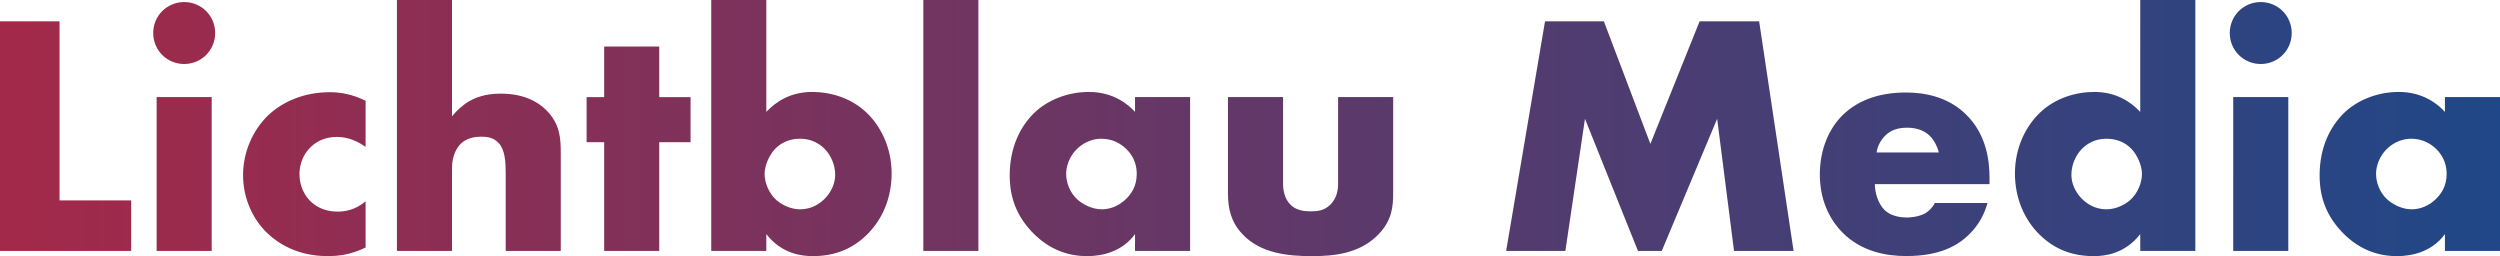 <?xml version="1.0" encoding="UTF-8"?>
<svg id="Ebene_1" data-name="Ebene 1" xmlns="http://www.w3.org/2000/svg" xmlns:xlink="http://www.w3.org/1999/xlink" viewBox="0 0 585.14 59.94">
  <defs>
    <style>
      .cls-1 {
        fill: url(#Unbenannter_Verlauf_11);
      }
    </style>
    <linearGradient id="Unbenannter_Verlauf_11" data-name="Unbenannter Verlauf 11" x1="0" y1="29.97" x2="585.14" y2="29.97" gradientUnits="userSpaceOnUse">
      <stop offset="0" stop-color="#a32949"/>
      <stop offset="1" stop-color="#204787"/>
    </linearGradient>
  </defs>
  <path class="cls-1" d="M13.94,5v41.9h16.76v11.84H0V5h13.94ZM43.11.48c4.03,0,7.25,3.22,7.25,7.25s-3.22,7.25-7.25,7.25-7.25-3.22-7.25-7.25S39.08.48,43.11.48ZM49.55,22.72v36.02h-12.89V22.72h12.89ZM85.57,57.93c-3.46,1.69-6.28,2.01-8.94,2.01-7.01,0-11.6-2.98-14.18-5.48-3.38-3.3-5.56-8.14-5.56-13.46s2.18-10.39,5.8-13.94c3.38-3.22,8.38-5.48,14.5-5.48,2.26,0,5.16.4,8.38,2.01v10.8c-1.69-1.21-3.95-2.34-6.69-2.34-3.06,0-5,1.21-6.29,2.5-1.77,1.77-2.5,4.11-2.5,6.2s.73,4.35,2.26,6.04c1.21,1.29,3.3,2.74,6.61,2.74,1.85,0,4.27-.4,6.61-2.42v10.8ZM92.9,0h12.89v27.23c.97-1.21,2.5-2.66,4.03-3.54,2.5-1.45,5.16-1.77,7.41-1.77,5.08,0,8.46,1.69,10.64,3.87,3.22,3.22,3.38,6.61,3.38,10.07v22.88h-12.89v-18.21c0-2.66-.16-5.4-1.61-7.01-1.21-1.37-2.82-1.53-4.11-1.53-1.37,0-3.22.24-4.67,1.53-1.13,1.05-2.18,2.98-2.18,5.88v19.34h-12.89V0ZM154.3,33.28v25.46h-12.89v-25.46h-4.11v-10.55h4.11v-11.84h12.89v11.84h7.33v10.55h-7.33ZM179.36,0v26.19c2.34-2.5,5.8-4.67,10.72-4.67,4.43,0,9.18,1.45,12.73,4.83,3.3,3.14,5.88,8.14,5.88,14.26,0,5.72-2.17,10.8-5.8,14.34-3.38,3.3-7.49,5-12.65,5-2.5,0-7.25-.48-10.88-5.16v3.95h-12.89V0h12.89ZM192.98,46.57c1.69-1.69,2.5-3.79,2.5-5.64,0-2.42-1.05-4.67-2.5-6.12-1.13-1.13-2.98-2.34-5.72-2.34-2.42,0-4.43.89-5.88,2.42-1.29,1.37-2.42,3.79-2.42,5.8,0,2.18,1.05,4.59,2.74,6.12,1.37,1.21,3.46,2.18,5.56,2.18,1.85,0,3.95-.65,5.72-2.42ZM229,0v58.74h-12.89V0h12.89ZM265.66,22.72h12.89v36.02h-12.89v-3.95c-2.98,4.11-7.65,5.16-11.2,5.16-3.87,0-8.62-1.13-12.97-5.72-3.46-3.71-5.16-7.81-5.16-13.21,0-6.77,2.66-11.52,5.56-14.42,3.06-3.06,7.82-5.08,12.97-5.08,5.8,0,9.27,2.98,10.8,4.67v-3.46ZM252.12,34.81c-1.77,1.69-2.58,4.03-2.58,5.88,0,2.09.89,4.35,2.5,5.88,1.37,1.29,3.63,2.42,5.8,2.42s4.19-.89,5.8-2.5c1.13-1.13,2.42-2.9,2.42-5.8,0-1.69-.48-3.95-2.5-5.88-1.21-1.13-3.06-2.34-5.8-2.34-1.61,0-3.79.56-5.64,2.34ZM300.31,22.72v20.14c0,1.45.24,3.71,1.93,5.24,1.29,1.13,2.98,1.37,4.51,1.37,1.61,0,3.14-.16,4.59-1.53,1.61-1.61,1.85-3.46,1.85-5.08v-20.14h12.89v22.48c0,3.06-.24,6.36-3.46,9.67-4.43,4.59-10.64,5.08-15.55,5.08-5.4,0-12.01-.56-16.28-5.16-2.74-2.9-3.38-6.12-3.38-9.59v-22.48h12.89ZM352.52,58.74l9.1-53.74h13.78l10.88,28.68,11.52-28.68h13.94l8.06,53.74h-13.94l-3.95-30.94-12.97,30.94h-5.56l-12.41-30.94-4.59,30.94h-13.86ZM465.65,43.1h-26.83c0,1.93.73,4.51,2.26,6.04.81.81,2.42,1.77,5.32,1.77.32,0,2.58-.08,4.19-.97.81-.48,1.69-1.29,2.26-2.42h12.33c-.56,2.01-1.69,4.83-4.35,7.41s-6.85,5-14.66,5c-4.75,0-10.47-1.05-14.91-5.48-2.34-2.34-5.32-6.77-5.32-13.62,0-6.04,2.26-10.88,5.4-13.94,2.98-2.9,7.65-5.24,14.74-5.24,4.19,0,9.59.89,13.86,4.92,5.08,4.83,5.72,11.12,5.72,15.15v1.37ZM453.8,35.69c-.32-1.37-1.13-2.9-2.09-3.87-1.69-1.69-4.03-1.93-5.32-1.93-2.18,0-3.87.56-5.24,1.93-.89.97-1.69,2.26-1.93,3.87h14.58ZM513.83,58.74h-12.89v-3.95c-3.63,4.67-8.38,5.16-10.88,5.16-5.16,0-9.27-1.69-12.65-5-3.63-3.55-5.8-8.62-5.8-14.34,0-6.12,2.58-11.12,5.88-14.26,3.55-3.38,8.3-4.83,12.73-4.83,4.91,0,8.38,2.18,10.72,4.67V0h12.89v58.74ZM498.6,46.81c1.69-1.53,2.74-3.95,2.74-6.12,0-2.01-1.13-4.43-2.42-5.8-1.45-1.53-3.46-2.42-5.88-2.42-2.74,0-4.59,1.21-5.72,2.34-1.45,1.45-2.5,3.71-2.5,6.12,0,1.85.81,3.95,2.5,5.64,1.77,1.77,3.87,2.42,5.72,2.42,2.09,0,4.19-.97,5.56-2.18ZM529.14.48c4.03,0,7.25,3.22,7.25,7.25s-3.22,7.25-7.25,7.25-7.25-3.22-7.25-7.25,3.22-7.25,7.25-7.25ZM535.59,22.72v36.02h-12.89V22.72h12.89ZM572.25,22.72h12.89v36.02h-12.89v-3.95c-2.98,4.11-7.65,5.16-11.2,5.16-3.87,0-8.62-1.13-12.97-5.72-3.46-3.71-5.16-7.81-5.16-13.21,0-6.77,2.66-11.52,5.56-14.42,3.06-3.06,7.82-5.08,12.97-5.08,5.8,0,9.27,2.98,10.8,4.67v-3.46ZM558.71,34.81c-1.77,1.69-2.58,4.03-2.58,5.88,0,2.09.89,4.35,2.5,5.88,1.37,1.29,3.63,2.42,5.8,2.42s4.19-.89,5.8-2.5c1.13-1.13,2.42-2.9,2.42-5.8,0-1.69-.48-3.95-2.5-5.88-1.21-1.13-3.06-2.34-5.8-2.34-1.61,0-3.79.56-5.64,2.34Z"/>
</svg>